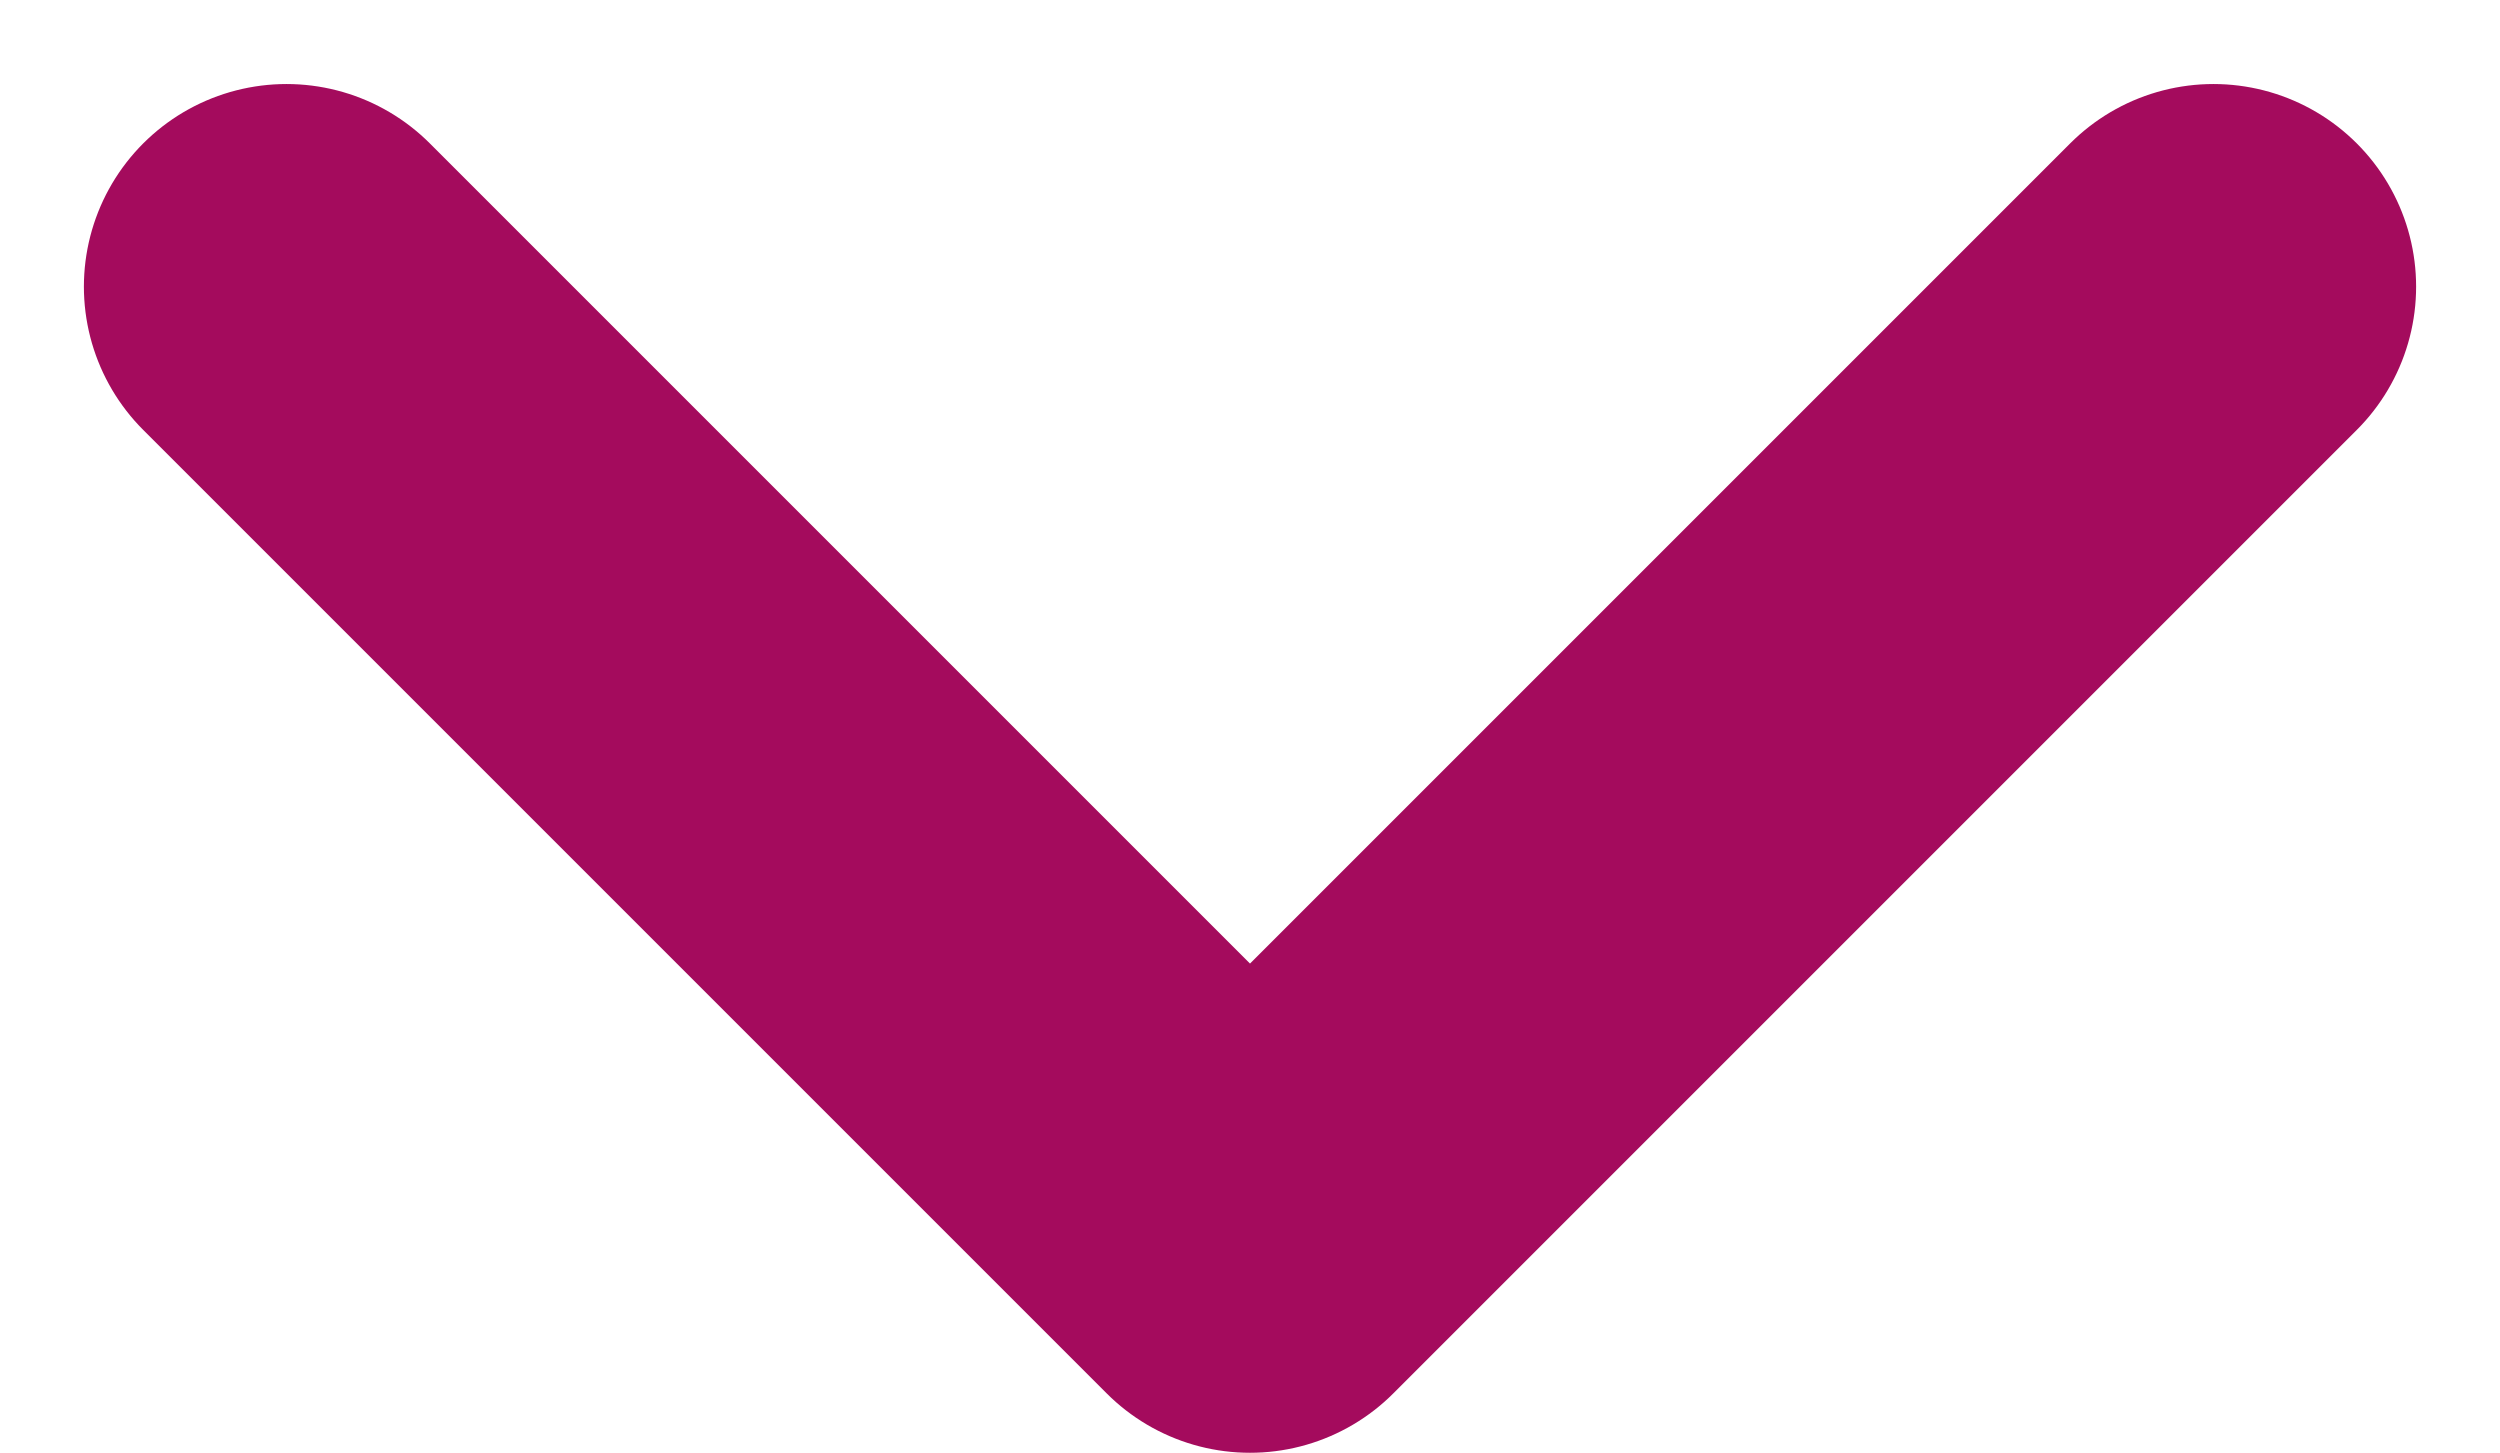 <svg xmlns="http://www.w3.org/2000/svg" width="18.506" height="10.753" viewBox="0 0 18.506 10.753">
  <path id="パス_66" data-name="パス 66" d="M1247.119,2522.69l7.132,7.132-7.132,7.132" transform="translate(2539.075 -1244.997) rotate(90)" fill="none" stroke="#a40b5d" stroke-linecap="round" stroke-linejoin="round" stroke-width="3"/>
</svg>
